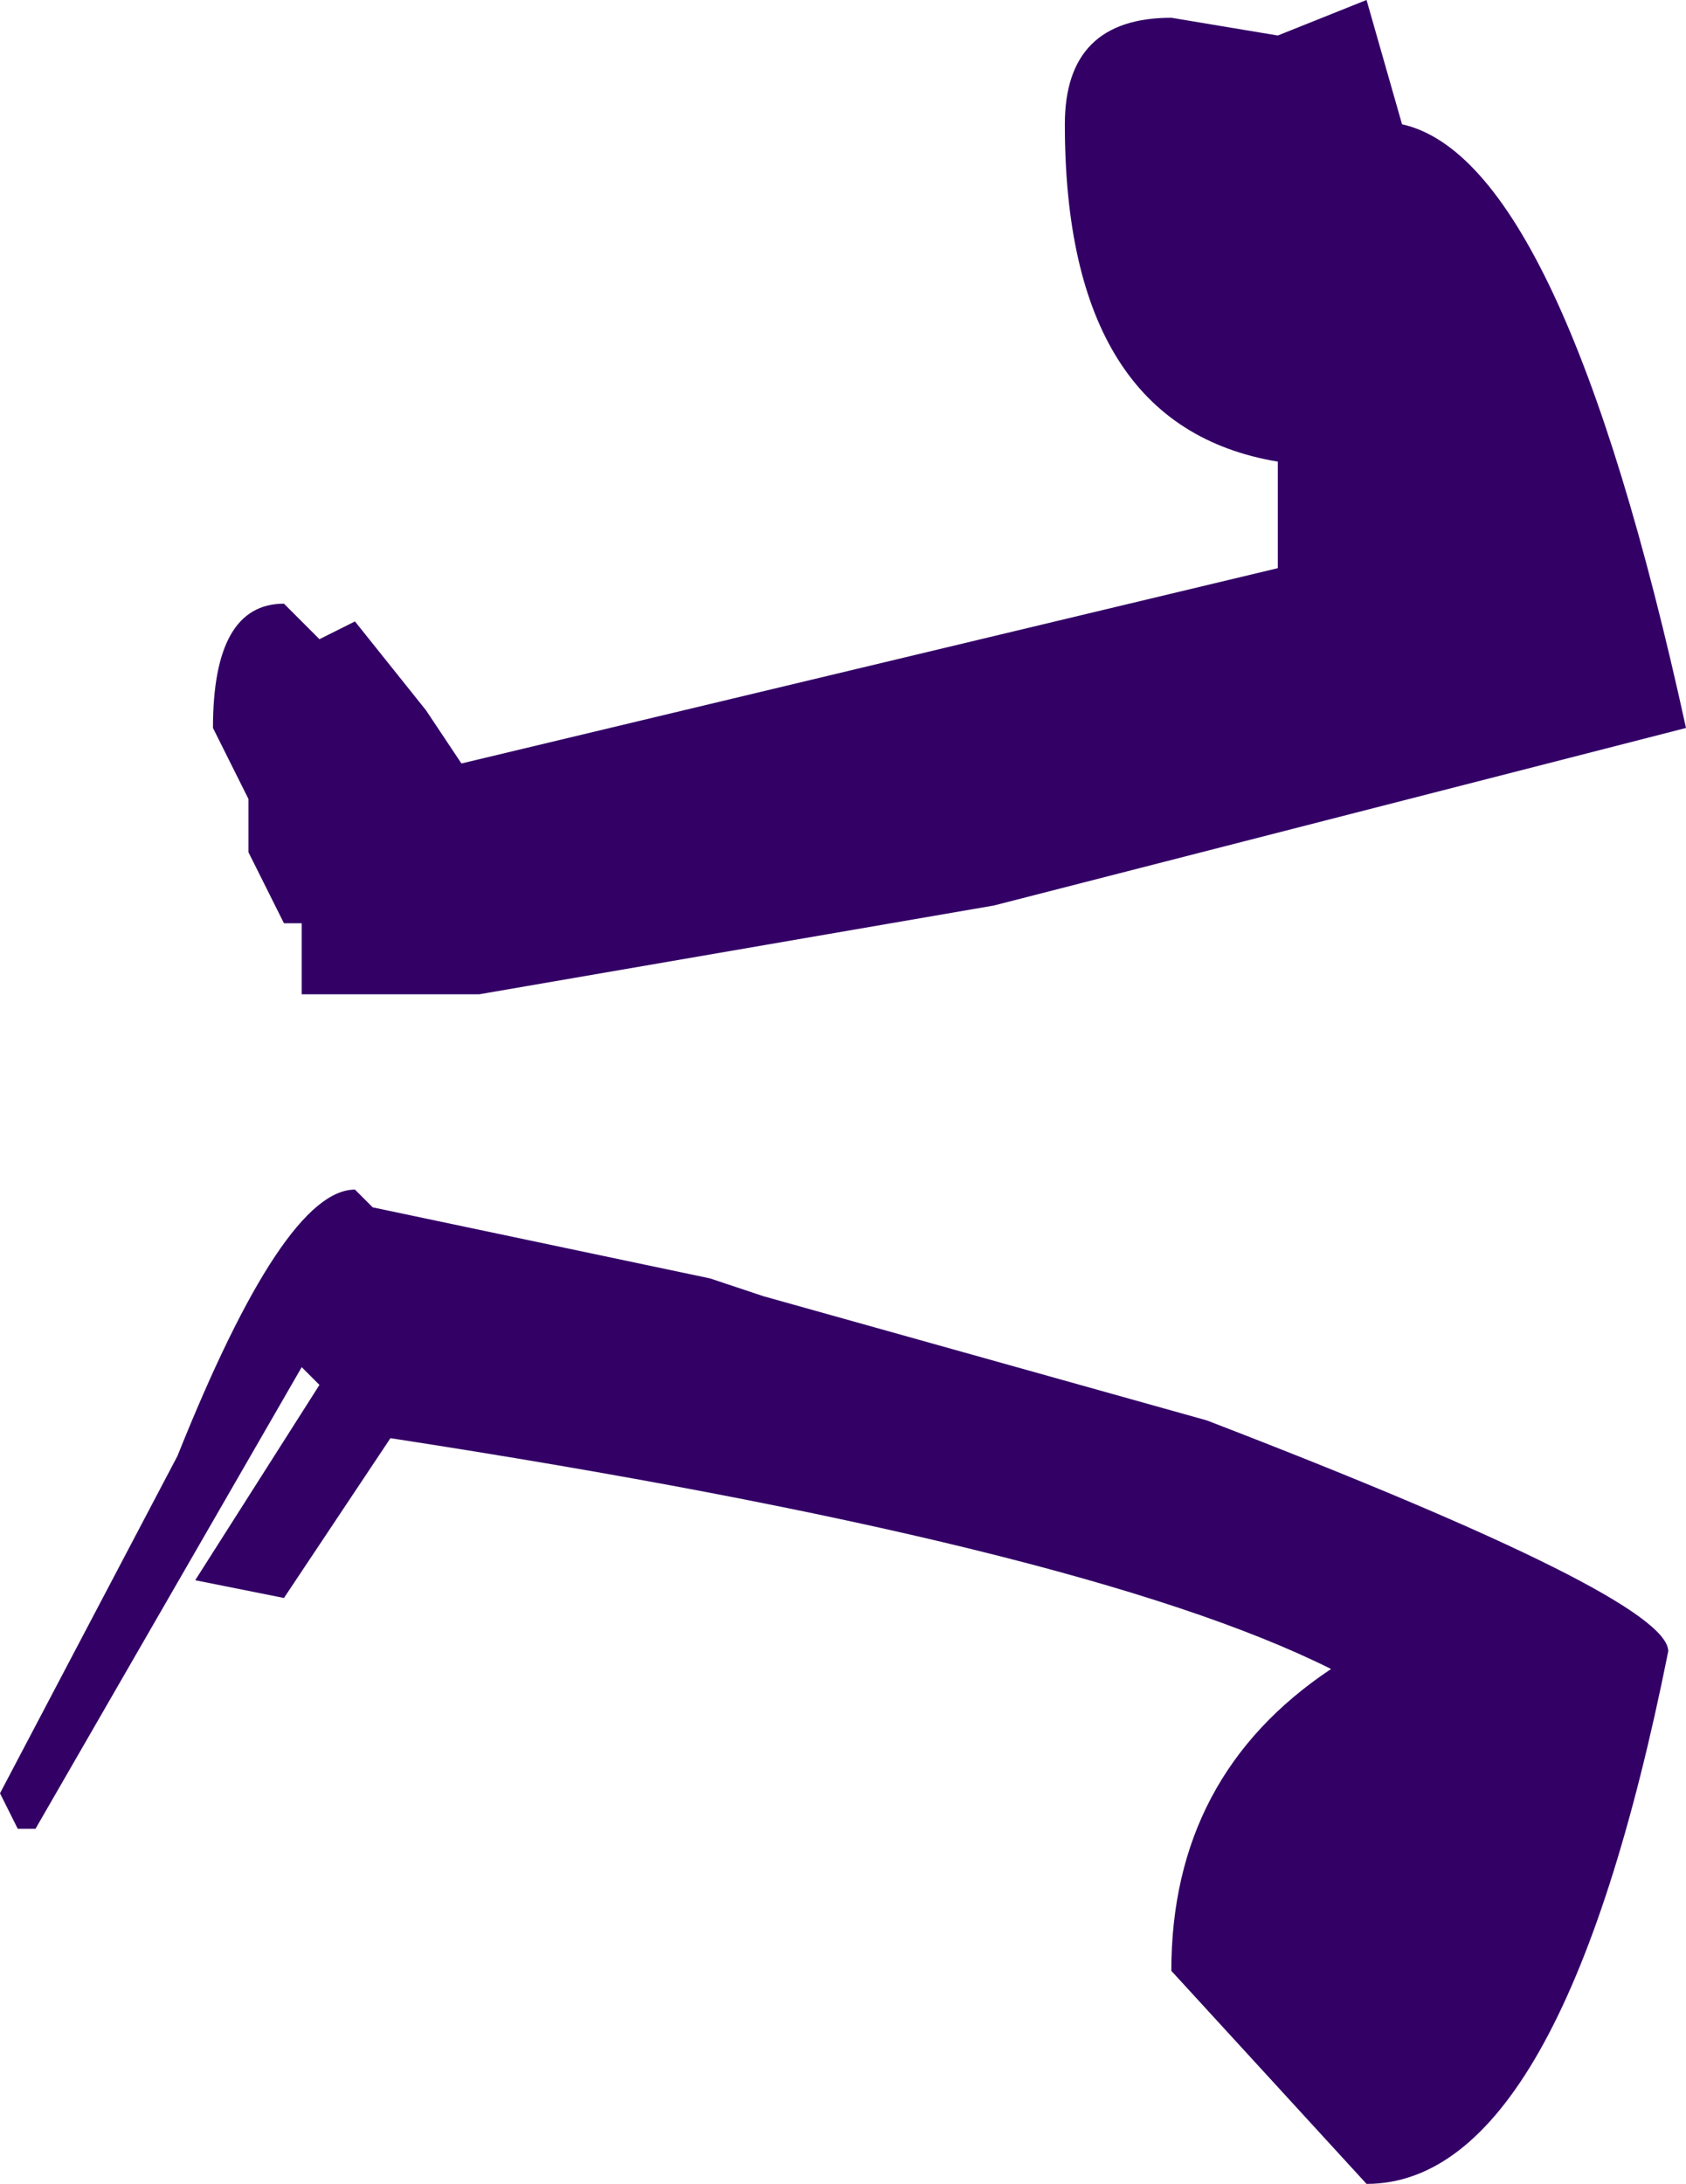 <?xml version="1.0" encoding="UTF-8" standalone="no"?>
<svg xmlns:xlink="http://www.w3.org/1999/xlink" height="6.15px" width="4.75px" xmlns="http://www.w3.org/2000/svg">
  <g transform="matrix(1.0, 0.0, 0.0, 1.0, -245.0, -13.05)">
    <path d="M249.7 17.7 Q249.4 19.2 248.85 19.2 L248.3 18.6 Q248.3 18.05 248.75 17.75 248.05 17.4 246.1 17.1 L245.8 17.55 245.55 17.5 245.9 16.95 245.85 16.9 245.1 18.2 245.05 18.2 245.0 18.1 245.5 17.15 Q245.8 16.4 246.0 16.4 L246.05 16.45 247.0 16.65 247.15 16.7 248.4 17.05 Q249.7 17.55 249.7 17.7 M248.85 13.05 L248.95 13.4 Q249.4 13.5 249.75 15.1 L247.8 15.6 246.35 15.85 245.85 15.85 245.85 15.65 245.8 15.65 245.7 15.45 245.7 15.3 245.6 15.1 Q245.6 14.75 245.8 14.75 L245.9 14.85 246.0 14.8 246.2 15.05 246.3 15.2 248.6 14.65 248.6 14.35 Q248.0 14.25 248.0 13.4 248.0 13.1 248.3 13.1 L248.6 13.15 248.85 13.05" fill="#330066" fill-rule="evenodd" stroke="none"/>
  </g>
</svg>
